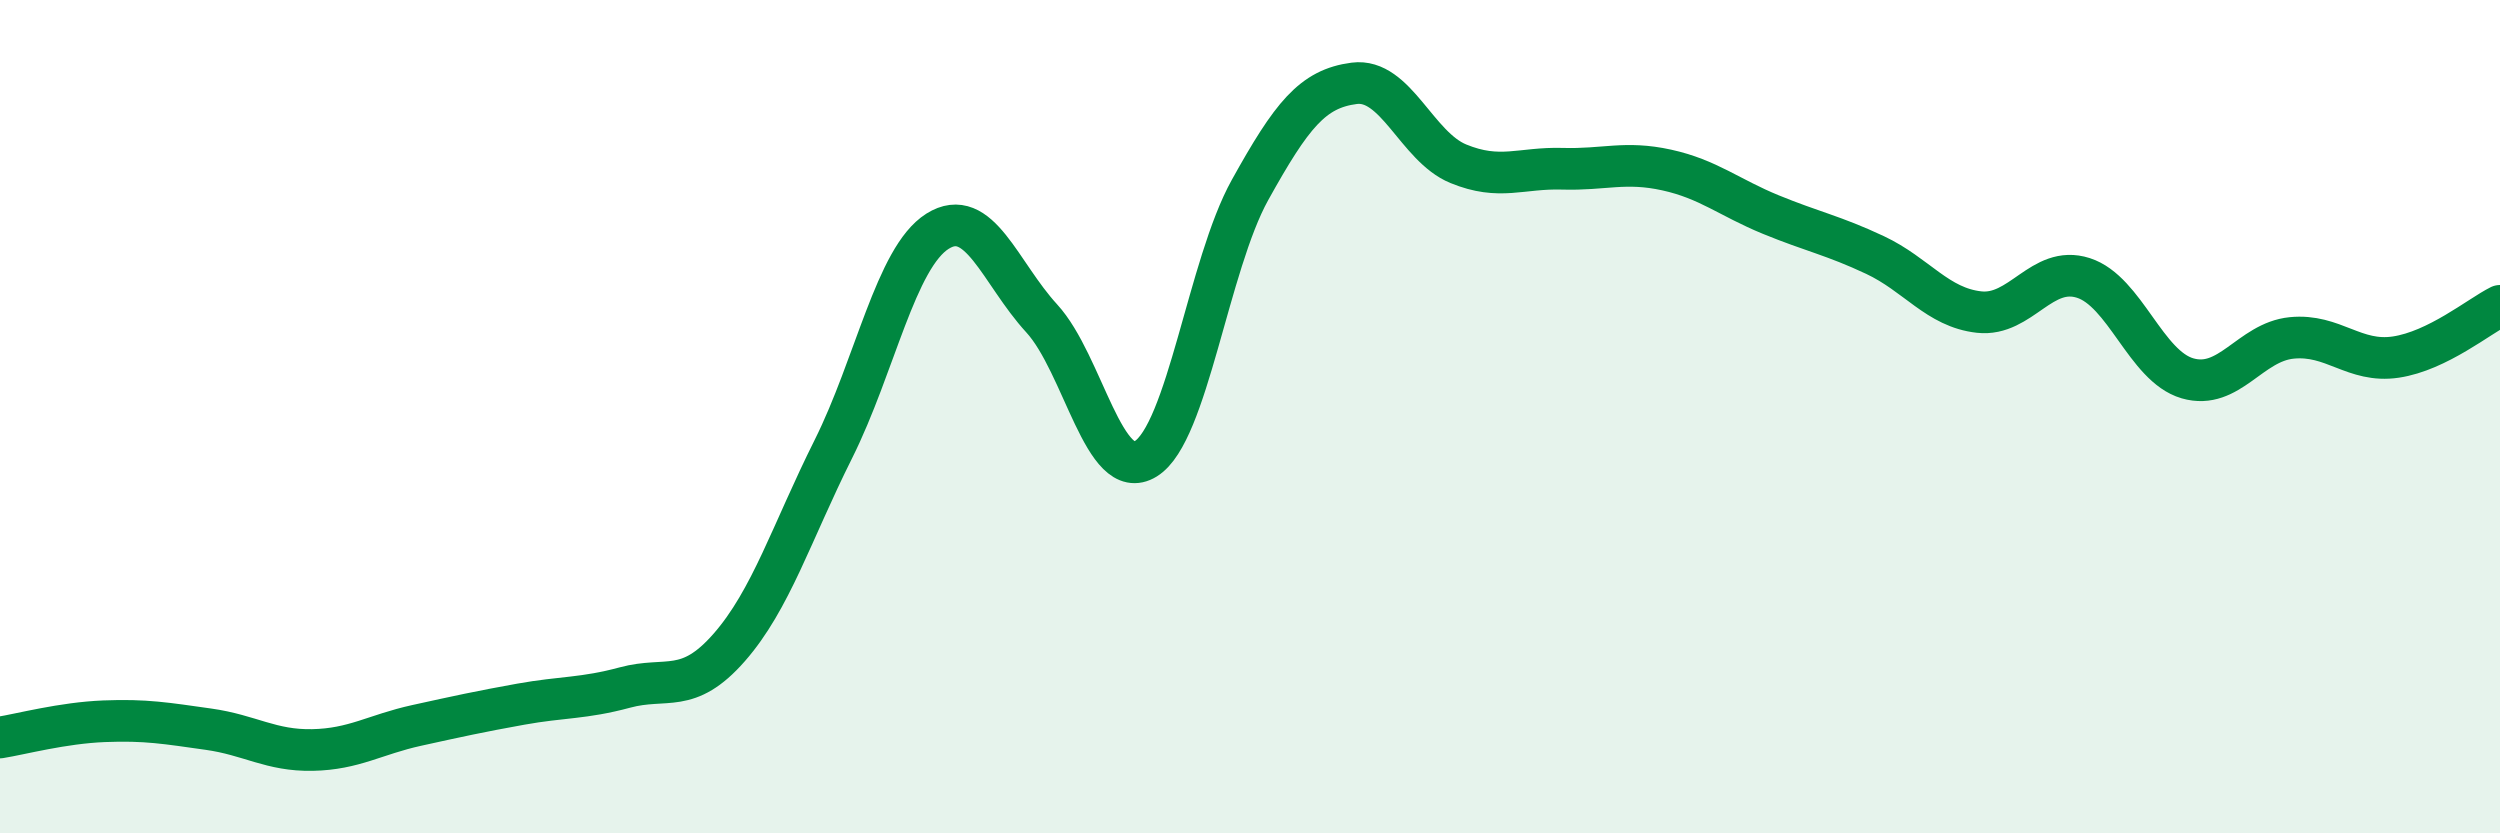 
    <svg width="60" height="20" viewBox="0 0 60 20" xmlns="http://www.w3.org/2000/svg">
      <path
        d="M 0,17.7 C 0.5,17.62 1.5,17.35 2.5,17.31 C 3.5,17.27 4,17.36 5,17.5 C 6,17.64 6.5,18.02 7.5,18 C 8.5,17.98 9,17.63 10,17.41 C 11,17.19 11.5,17.08 12.5,16.9 C 13.5,16.72 14,16.77 15,16.5 C 16,16.23 16.5,16.68 17.5,15.54 C 18.5,14.4 19,12.78 20,10.78 C 21,8.78 21.5,6.18 22.5,5.55 C 23.5,4.92 24,6.55 25,7.64 C 26,8.73 26.5,11.63 27.5,11.01 C 28.5,10.39 29,6.36 30,4.56 C 31,2.76 31.5,2.13 32.5,2 C 33.5,1.87 34,3.52 35,3.93 C 36,4.34 36.5,4.02 37.5,4.05 C 38.5,4.08 39,3.86 40,4.08 C 41,4.3 41.5,4.74 42.5,5.15 C 43.5,5.56 44,5.65 45,6.12 C 46,6.59 46.5,7.38 47.5,7.49 C 48.5,7.6 49,6.35 50,6.67 C 51,6.99 51.5,8.79 52.5,9.08 C 53.5,9.37 54,8.21 55,8.11 C 56,8.01 56.5,8.72 57.5,8.57 C 58.5,8.42 59.5,7.59 60,7.34L60 20L0 20Z"
        fill="#008740"
        opacity="0.1"
        stroke-linecap="round"
        stroke-linejoin="round"
      />
      <path
        d="M 0,17.7 C 0.5,17.62 1.5,17.35 2.5,17.31 C 3.5,17.27 4,17.36 5,17.5 C 6,17.64 6.5,18.02 7.5,18 C 8.5,17.98 9,17.63 10,17.41 C 11,17.19 11.5,17.08 12.5,16.9 C 13.5,16.72 14,16.77 15,16.5 C 16,16.23 16.5,16.68 17.5,15.54 C 18.5,14.4 19,12.78 20,10.78 C 21,8.78 21.5,6.18 22.5,5.55 C 23.5,4.92 24,6.55 25,7.64 C 26,8.73 26.5,11.63 27.5,11.01 C 28.5,10.39 29,6.36 30,4.56 C 31,2.76 31.5,2.13 32.5,2 C 33.5,1.87 34,3.52 35,3.93 C 36,4.34 36.5,4.02 37.5,4.05 C 38.5,4.08 39,3.86 40,4.08 C 41,4.3 41.5,4.74 42.5,5.15 C 43.5,5.56 44,5.65 45,6.12 C 46,6.59 46.5,7.38 47.5,7.49 C 48.5,7.6 49,6.35 50,6.67 C 51,6.99 51.5,8.79 52.5,9.08 C 53.5,9.37 54,8.21 55,8.11 C 56,8.01 56.5,8.72 57.5,8.57 C 58.5,8.42 59.5,7.59 60,7.34"
        stroke="#008740"
        stroke-width="1"
        fill="none"
        stroke-linecap="round"
        stroke-linejoin="round"
      />
    </svg>
  